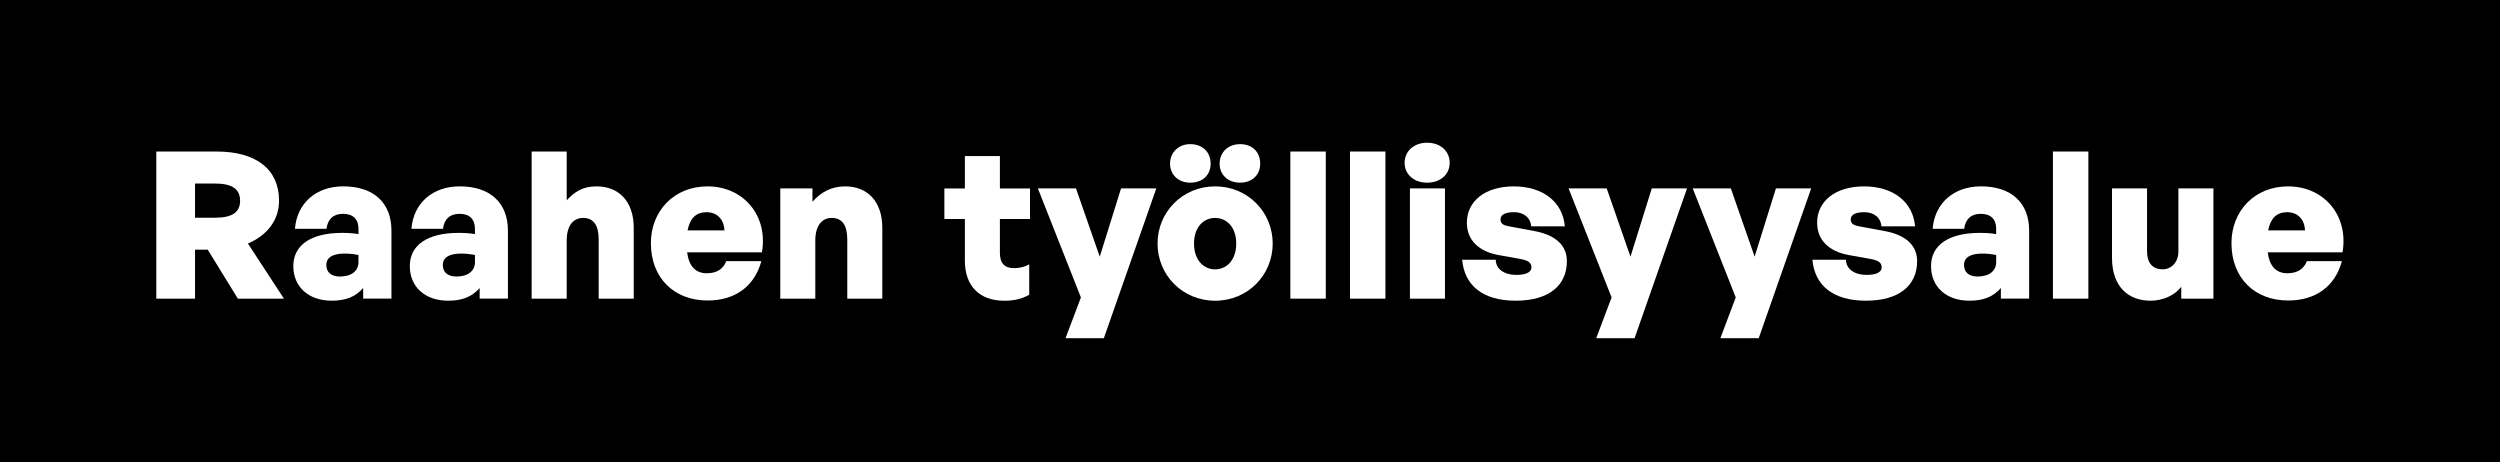 <?xml version="1.0" encoding="UTF-8"?> <svg xmlns="http://www.w3.org/2000/svg" id="Layer_1" data-name="Layer 1" viewBox="0 0 1000 185"><defs><style> .cls-1 { fill: #fff; } </style></defs><rect width="1000" height="185"></rect><g><path class="cls-1" d="M62.52,119.46v-58.85h24.1c15.9,0,25,7.13,25,19.67,0,7.54-4.51,13.77-12.46,17.13l14.42,22.05h-18.44l-12.05-19.59h-5.08v19.59h-15.49ZM78.01,87.09h7.95c6.89,0,10.08-2.13,10.08-6.8s-3.2-6.88-10.08-6.88h-7.95v13.69Z"></path><path class="cls-1" d="M145.28,115.2c-3.11,3.53-6.97,5.08-12.62,5.08-9.18,0-15.33-5.49-15.33-13.85s6.97-13.28,19.59-13.28c2.38,0,4.59.16,6.47.49v-2.13c0-3.85-2.21-5.98-6.15-5.98s-6.15,2.13-6.64,5.98h-12.62c.82-10.25,8.44-16.97,19.34-16.97,12.13,0,19.26,6.56,19.26,17.7v27.21h-11.31v-4.26ZM135.93,110.61c4.67,0,7.46-2.21,7.46-5.82v-2.79c-2.13-.41-3.77-.57-5.57-.57-4.75,0-7.29,1.56-7.29,4.59,0,2.87,1.97,4.59,5.41,4.59Z"></path><path class="cls-1" d="M191.87,115.2c-3.11,3.53-6.97,5.08-12.62,5.08-9.18,0-15.33-5.49-15.33-13.85s6.97-13.28,19.59-13.28c2.38,0,4.59.16,6.47.49v-2.13c0-3.85-2.21-5.98-6.15-5.98s-6.15,2.13-6.64,5.98h-12.62c.82-10.25,8.44-16.97,19.34-16.97,12.13,0,19.26,6.56,19.26,17.7v27.21h-11.31v-4.26ZM182.53,110.61c4.67,0,7.46-2.21,7.46-5.82v-2.79c-2.13-.41-3.77-.57-5.57-.57-4.75,0-7.29,1.56-7.29,4.59,0,2.87,1.97,4.59,5.41,4.59Z"></path><path class="cls-1" d="M226.68,119.46h-14.02v-58.85h14.02v19.51c3.2-3.44,6.39-5.57,11.97-5.57,8.69,0,14.84,5.82,14.84,16.56v28.36h-14.02v-23.69c0-5.57-1.97-8.61-6.23-8.61-3.44,0-6.56,2.46-6.56,9.1v23.2Z"></path><path class="cls-1" d="M260.35,97.34c0-13.2,9.51-22.79,22.62-22.79,14.59,0,24.34,11.88,21.8,26.39h-29.92c.74,5.57,3.36,8.36,7.87,8.36,3.93,0,6.56-1.64,7.79-4.84h14.02c-2.71,10.08-10.49,15.74-21.47,15.74-13.61,0-22.7-9.18-22.7-22.87ZM275.02,92.17h14.75c-.16-4.43-2.95-7.29-7.13-7.29s-6.64,2.38-7.62,7.29Z"></path><path class="cls-1" d="M326.12,119.46h-14.01v-44.09h12.87v5.33c3.44-3.85,7.54-6.15,13.11-6.15,8.69,0,14.83,5.82,14.83,16.56v28.36h-14.01v-23.69c0-5.57-1.97-8.61-6.23-8.61-3.44,0-6.56,2.46-6.56,9.1v23.2Z"></path><path class="cls-1" d="M411.69,117.91c-3.11,1.72-6.07,2.38-10,2.38-9.92,0-15.74-5.9-15.74-15.98v-16.72h-8.2v-12.21h8.2v-12.95h14.01v12.95h12.05v12.21h-12.05v13.44c0,4.26,1.8,6.23,5.66,6.23,2.29,0,4.51-.57,6.07-1.56v12.21Z"></path><path class="cls-1" d="M441.54,135.28h-15.33l6.15-16.31-17.21-43.6h15.24l9.51,27.29,8.52-27.29h14.1l-20.98,59.91Z"></path><path class="cls-1" d="M463.02,97.42c0-12.62,10-22.87,23.03-22.87s23.03,10.24,23.03,22.87-10,22.87-23.03,22.87-23.03-10.24-23.03-22.87ZM476.05,73.07c-4.59,0-8.03-3.11-8.03-7.62s3.44-7.79,8.03-7.79c4.92,0,8.2,3.11,8.2,7.79s-3.28,7.62-8.2,7.62ZM494.49,97.42c0-6.88-4.1-10.25-8.44-10.25s-8.44,3.36-8.44,10.25,4.1,10.33,8.44,10.33,8.44-3.44,8.44-10.33ZM496.05,73.07c-4.84,0-8.2-3.11-8.2-7.62s3.36-7.79,8.2-7.79,8.03,3.11,8.03,7.79-3.44,7.62-8.03,7.62Z"></path><path class="cls-1" d="M516.14,119.46v-58.85h14.18v58.85h-14.18Z"></path><path class="cls-1" d="M539.99,119.46v-58.85h14.18v58.85h-14.18Z"></path><path class="cls-1" d="M570.86,73.07c-5.33,0-9.02-3.36-9.02-7.95s3.69-8.03,9.02-8.03,9.01,3.36,9.01,8.03-3.69,7.95-9.01,7.95ZM563.97,119.46v-44.09h14.02v44.09h-14.02Z"></path><path class="cls-1" d="M606.25,120.28c-13.28,0-20.49-6.23-21.39-16.39h13.44c0,3.69,3.36,6.07,8.2,6.07,3.2,0,6.07-.74,6.07-3.03,0-1.97-1.47-2.79-4.51-3.36l-8.69-1.56c-7.7-1.39-12.62-5.82-12.62-12.95,0-8.52,7.21-14.51,18.77-14.51s19.59,6.15,20.41,15.98h-13.44c-.33-3.53-3.03-5.66-6.88-5.66-3.28,0-5.41.9-5.41,2.87s1.39,2.46,4.18,2.95l9.34,1.72c8.52,1.56,13.03,5.74,13.03,12.05,0,9.75-7.21,15.82-20.49,15.82Z"></path><path class="cls-1" d="M653.82,135.28h-15.33l6.15-16.31-17.21-43.6h15.25l9.51,27.29,8.52-27.29h14.1l-20.98,59.91Z"></path><path class="cls-1" d="M703.48,135.28h-15.33l6.15-16.31-17.21-43.6h15.25l9.51,27.29,8.52-27.29h14.1l-20.98,59.91Z"></path><path class="cls-1" d="M746.35,120.28c-13.28,0-20.49-6.23-21.39-16.39h13.44c0,3.69,3.36,6.07,8.2,6.07,3.2,0,6.07-.74,6.07-3.03,0-1.97-1.47-2.79-4.51-3.36l-8.69-1.56c-7.7-1.39-12.62-5.82-12.62-12.95,0-8.52,7.21-14.51,18.77-14.51s19.59,6.15,20.41,15.98h-13.44c-.33-3.53-3.03-5.66-6.88-5.66-3.28,0-5.41.9-5.41,2.87s1.39,2.46,4.18,2.95l9.34,1.72c8.52,1.56,13.03,5.74,13.03,12.05,0,9.75-7.21,15.82-20.49,15.82Z"></path><path class="cls-1" d="M800.36,115.2c-3.11,3.53-6.97,5.08-12.62,5.08-9.18,0-15.33-5.49-15.33-13.85s6.97-13.28,19.59-13.28c2.38,0,4.59.16,6.47.49v-2.13c0-3.85-2.21-5.98-6.15-5.98s-6.15,2.13-6.64,5.98h-12.62c.82-10.25,8.44-16.97,19.34-16.97,12.13,0,19.26,6.56,19.26,17.7v27.21h-11.31v-4.26ZM791.01,110.61c4.67,0,7.46-2.21,7.46-5.82v-2.79c-2.13-.41-3.77-.57-5.57-.57-4.75,0-7.29,1.56-7.29,4.59,0,2.87,1.97,4.59,5.41,4.59Z"></path><path class="cls-1" d="M821.17,119.46v-58.85h14.18v58.85h-14.18Z"></path><path class="cls-1" d="M871.35,75.37h14.02v44.09h-12.87v-4.75c-2.46,3.28-7.13,5.57-12.29,5.57-8.77,0-15.41-5.49-15.41-17.13v-27.78h14.02v25.16c0,4.84,2.38,7.21,6.31,7.21,2.79,0,6.23-2.21,6.23-7.21v-25.16Z"></path><path class="cls-1" d="M892.58,97.34c0-13.2,9.51-22.79,22.62-22.79,14.59,0,24.34,11.88,21.8,26.39h-29.92c.74,5.57,3.36,8.36,7.87,8.36,3.93,0,6.56-1.64,7.79-4.84h14.02c-2.71,10.08-10.49,15.74-21.47,15.74-13.61,0-22.7-9.18-22.7-22.87ZM907.25,92.17h14.75c-.16-4.43-2.95-7.29-7.13-7.29s-6.64,2.38-7.62,7.29Z"></path></g></svg> 